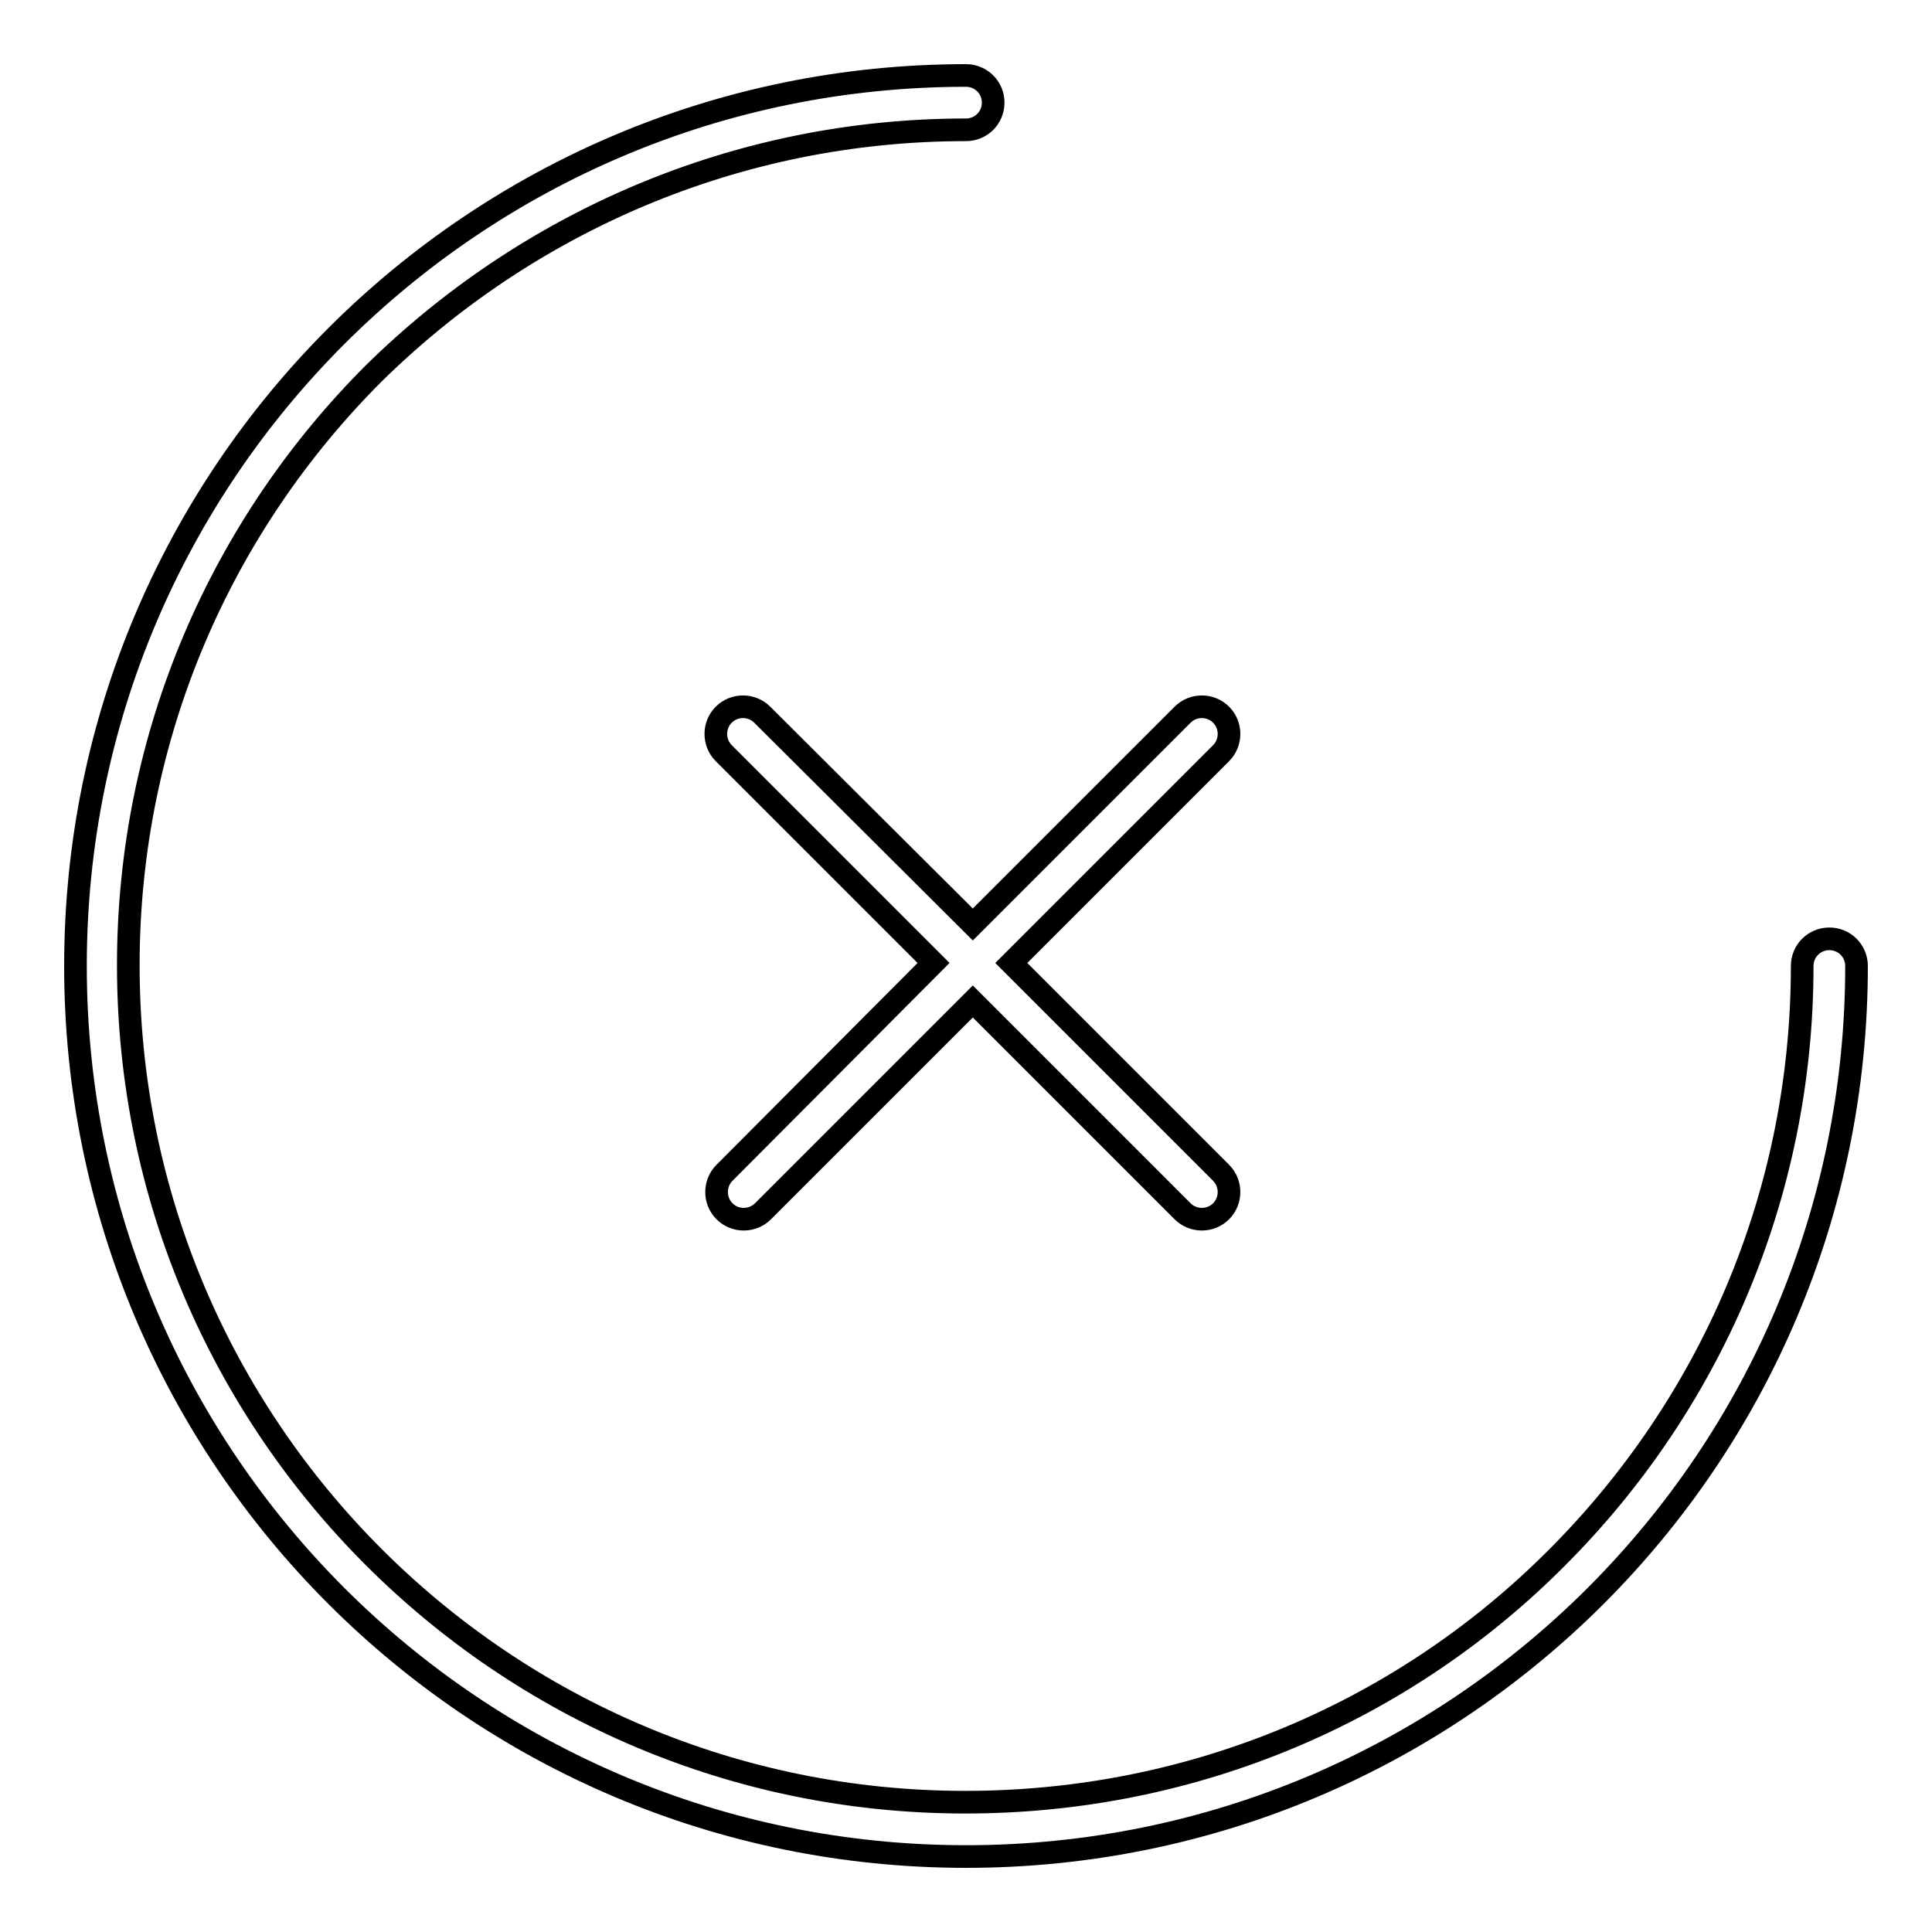 <?xml version="1.0" encoding="utf-8"?>
<!-- Svg Vector Icons : http://www.onlinewebfonts.com/icon -->
<!DOCTYPE svg PUBLIC "-//W3C//DTD SVG 1.1//EN" "http://www.w3.org/Graphics/SVG/1.1/DTD/svg11.dtd">
<svg version="1.1" xmlns="http://www.w3.org/2000/svg" xmlns:xlink="http://www.w3.org/1999/xlink" x="0px" y="0px" viewBox="0 0 256 256" enable-background="new 0 0 256 256" xml:space="preserve">
<g><g><path stroke-width="3" fill-opacity="0" stroke="#000000"  d="M242.4,124.4c-2,0-3.6,1.6-3.6,3.6c0,30.6-12.4,58.3-32.5,78.4c-20,20.1-47.7,32.4-78.4,32.4c-30.6,0-58.3-12.4-78.4-32.5c-20.1-20.1-32.5-47.8-32.5-78.4c0-30.6,12.4-58.3,32.5-78.4C69.7,29.6,97.4,17.2,128,17.2c2,0,3.6-1.6,3.6-3.6c0-2-1.6-3.6-3.6-3.6C62.8,10,10,62.8,10,128c0,65.2,52.8,118,118,118c65.2,0,118-52.8,118-118C246,126,244.4,124.4,242.4,124.4z"/><path stroke-width="3" fill-opacity="0" stroke="#000000"  d="M101,94.7c-1.4-1.4-3.7-1.4-5.1,0c-1.4,1.4-1.4,3.7,0,5.1l27.8,27.8L96,155.4c-1.4,1.4-1.4,3.7,0,5.1c1.4,1.4,3.7,1.4,5.1,0l27.8-27.8l27.8,27.8c1.4,1.4,3.7,1.4,5.1,0c1.4-1.4,1.4-3.7,0-5.1l-27.8-27.8l27.8-27.8c1.4-1.4,1.4-3.7,0-5.1c-1.4-1.4-3.7-1.4-5.1,0l-27.8,27.8L101,94.7z"/></g></g>
</svg>